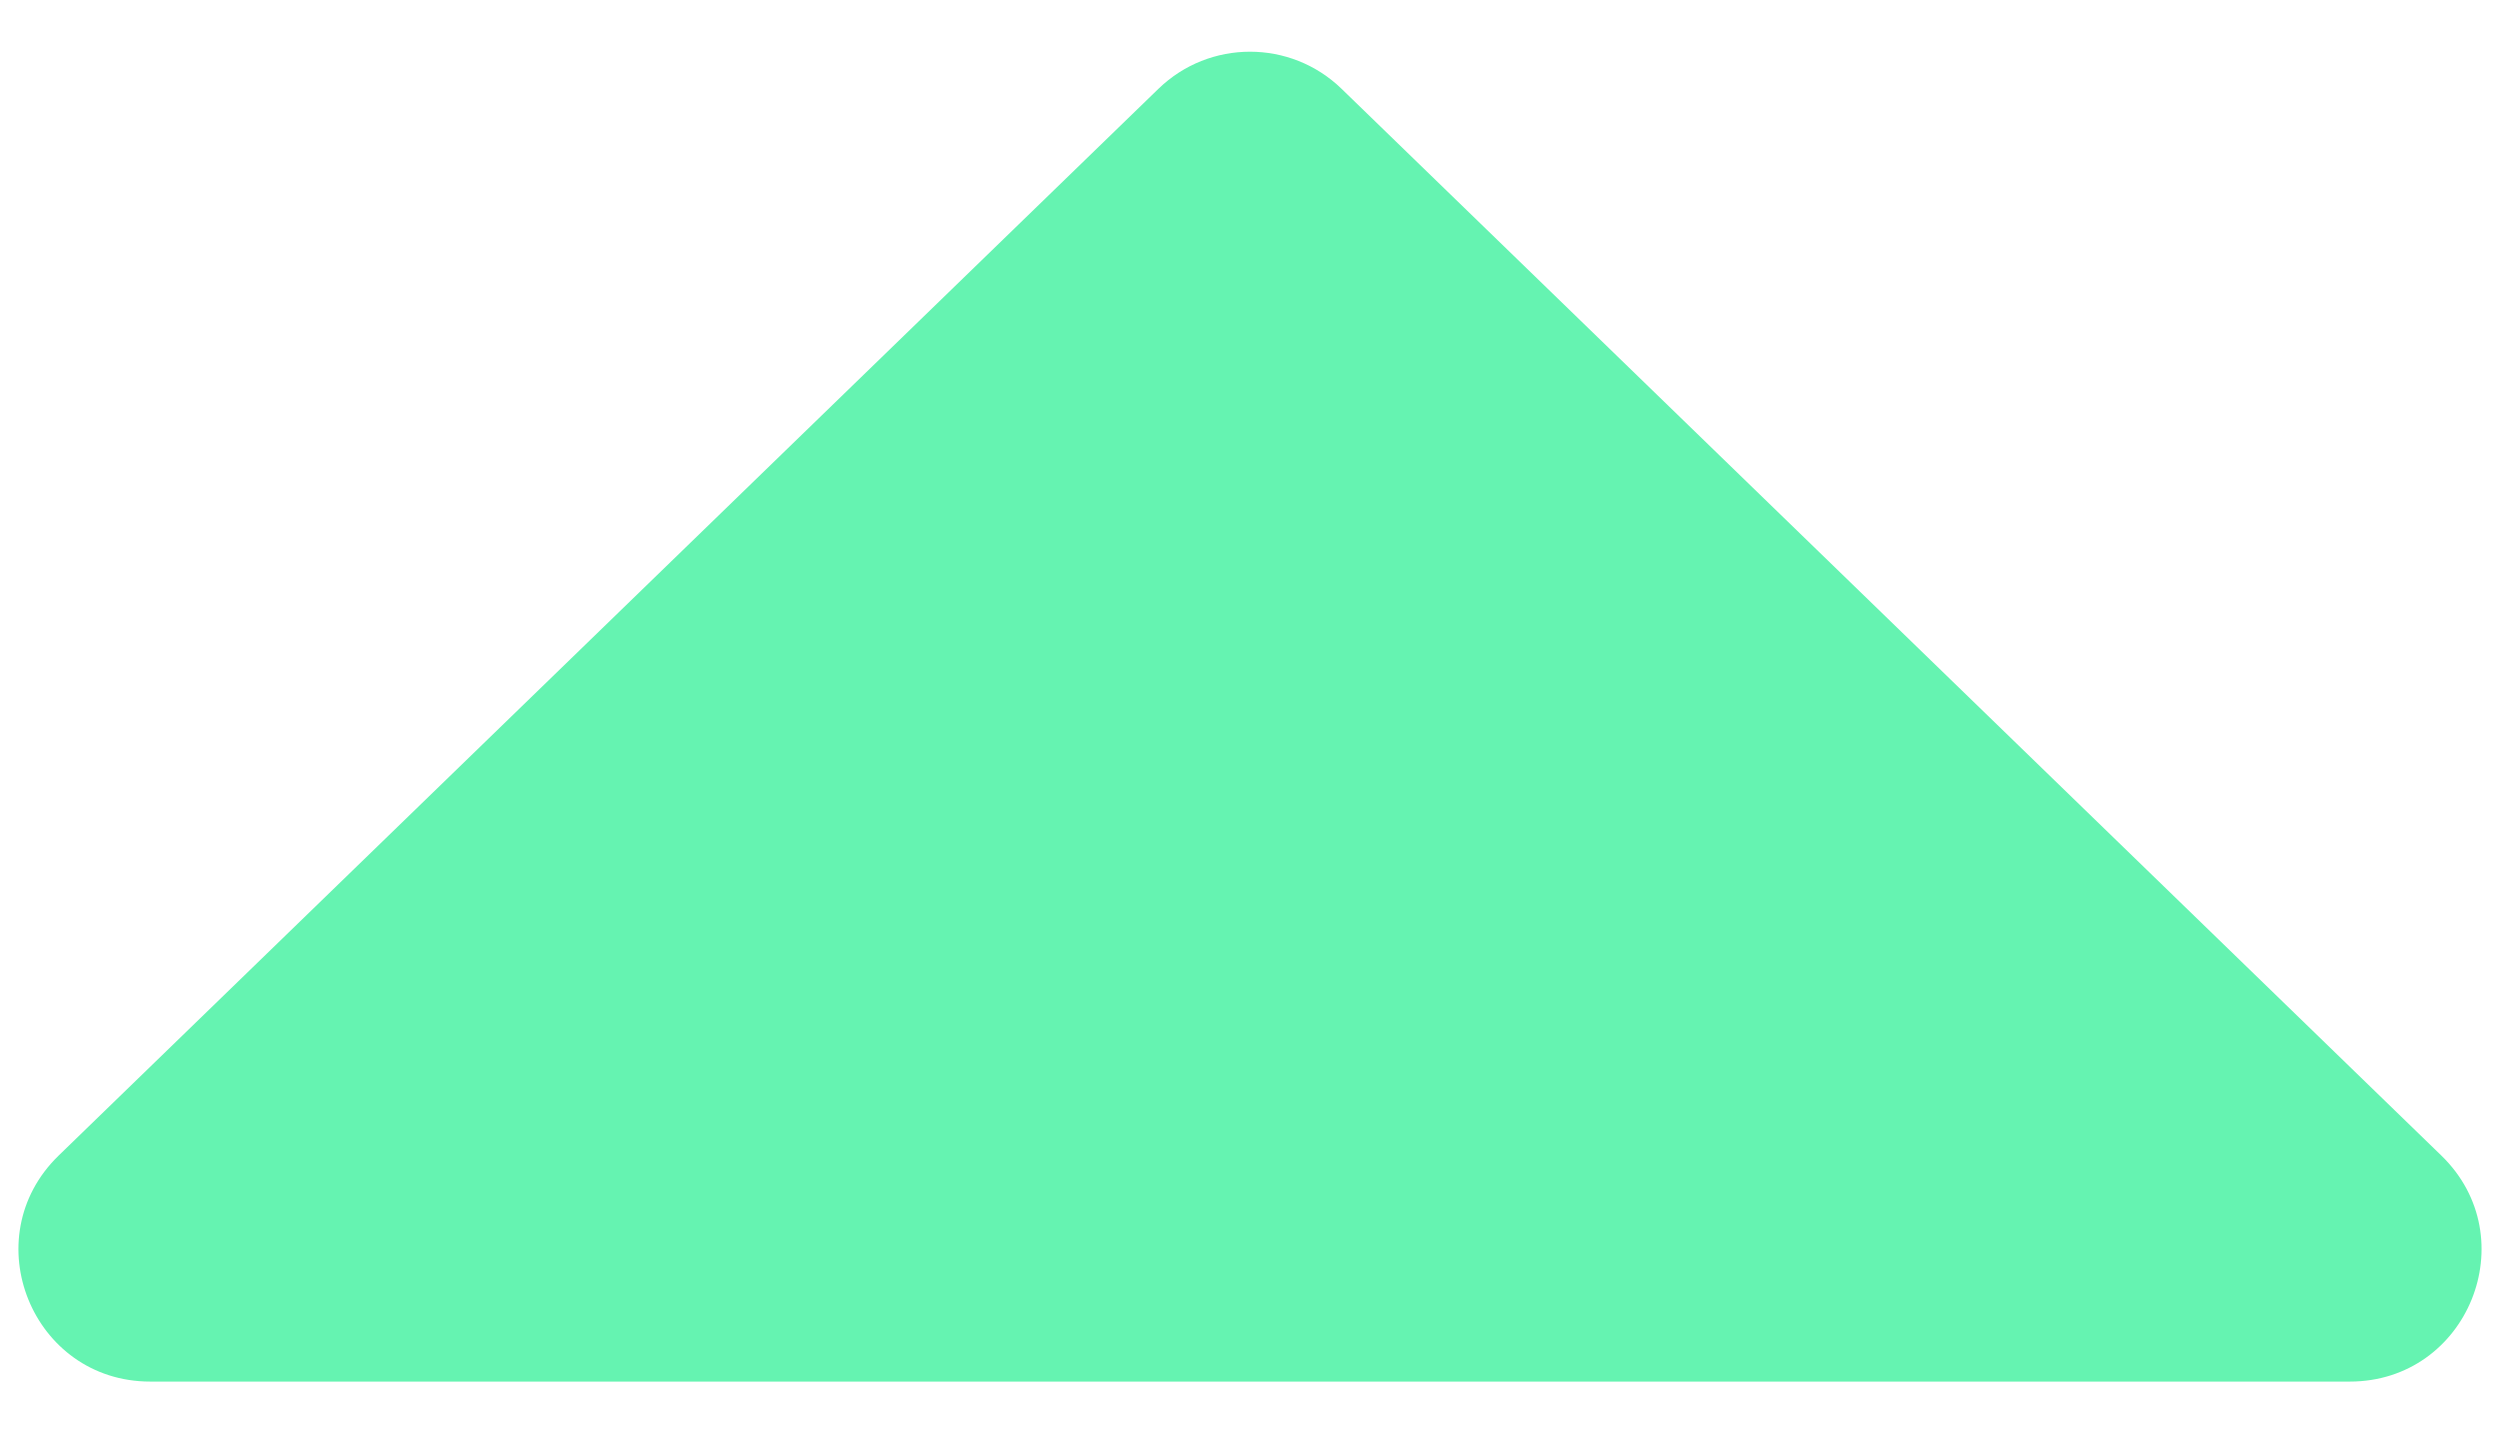 <svg width="19" height="11" viewBox="0 0 19 11" fill="none" xmlns="http://www.w3.org/2000/svg">
<path d="M8.804 0.675C9.192 0.299 9.808 0.299 10.196 0.675L18.554 8.782C19.199 9.408 18.756 10.5 17.858 10.5H1.142C0.244 10.5 -0.199 9.408 0.446 8.782L8.804 0.675Z" fill="#65F3B1"/>
</svg>

